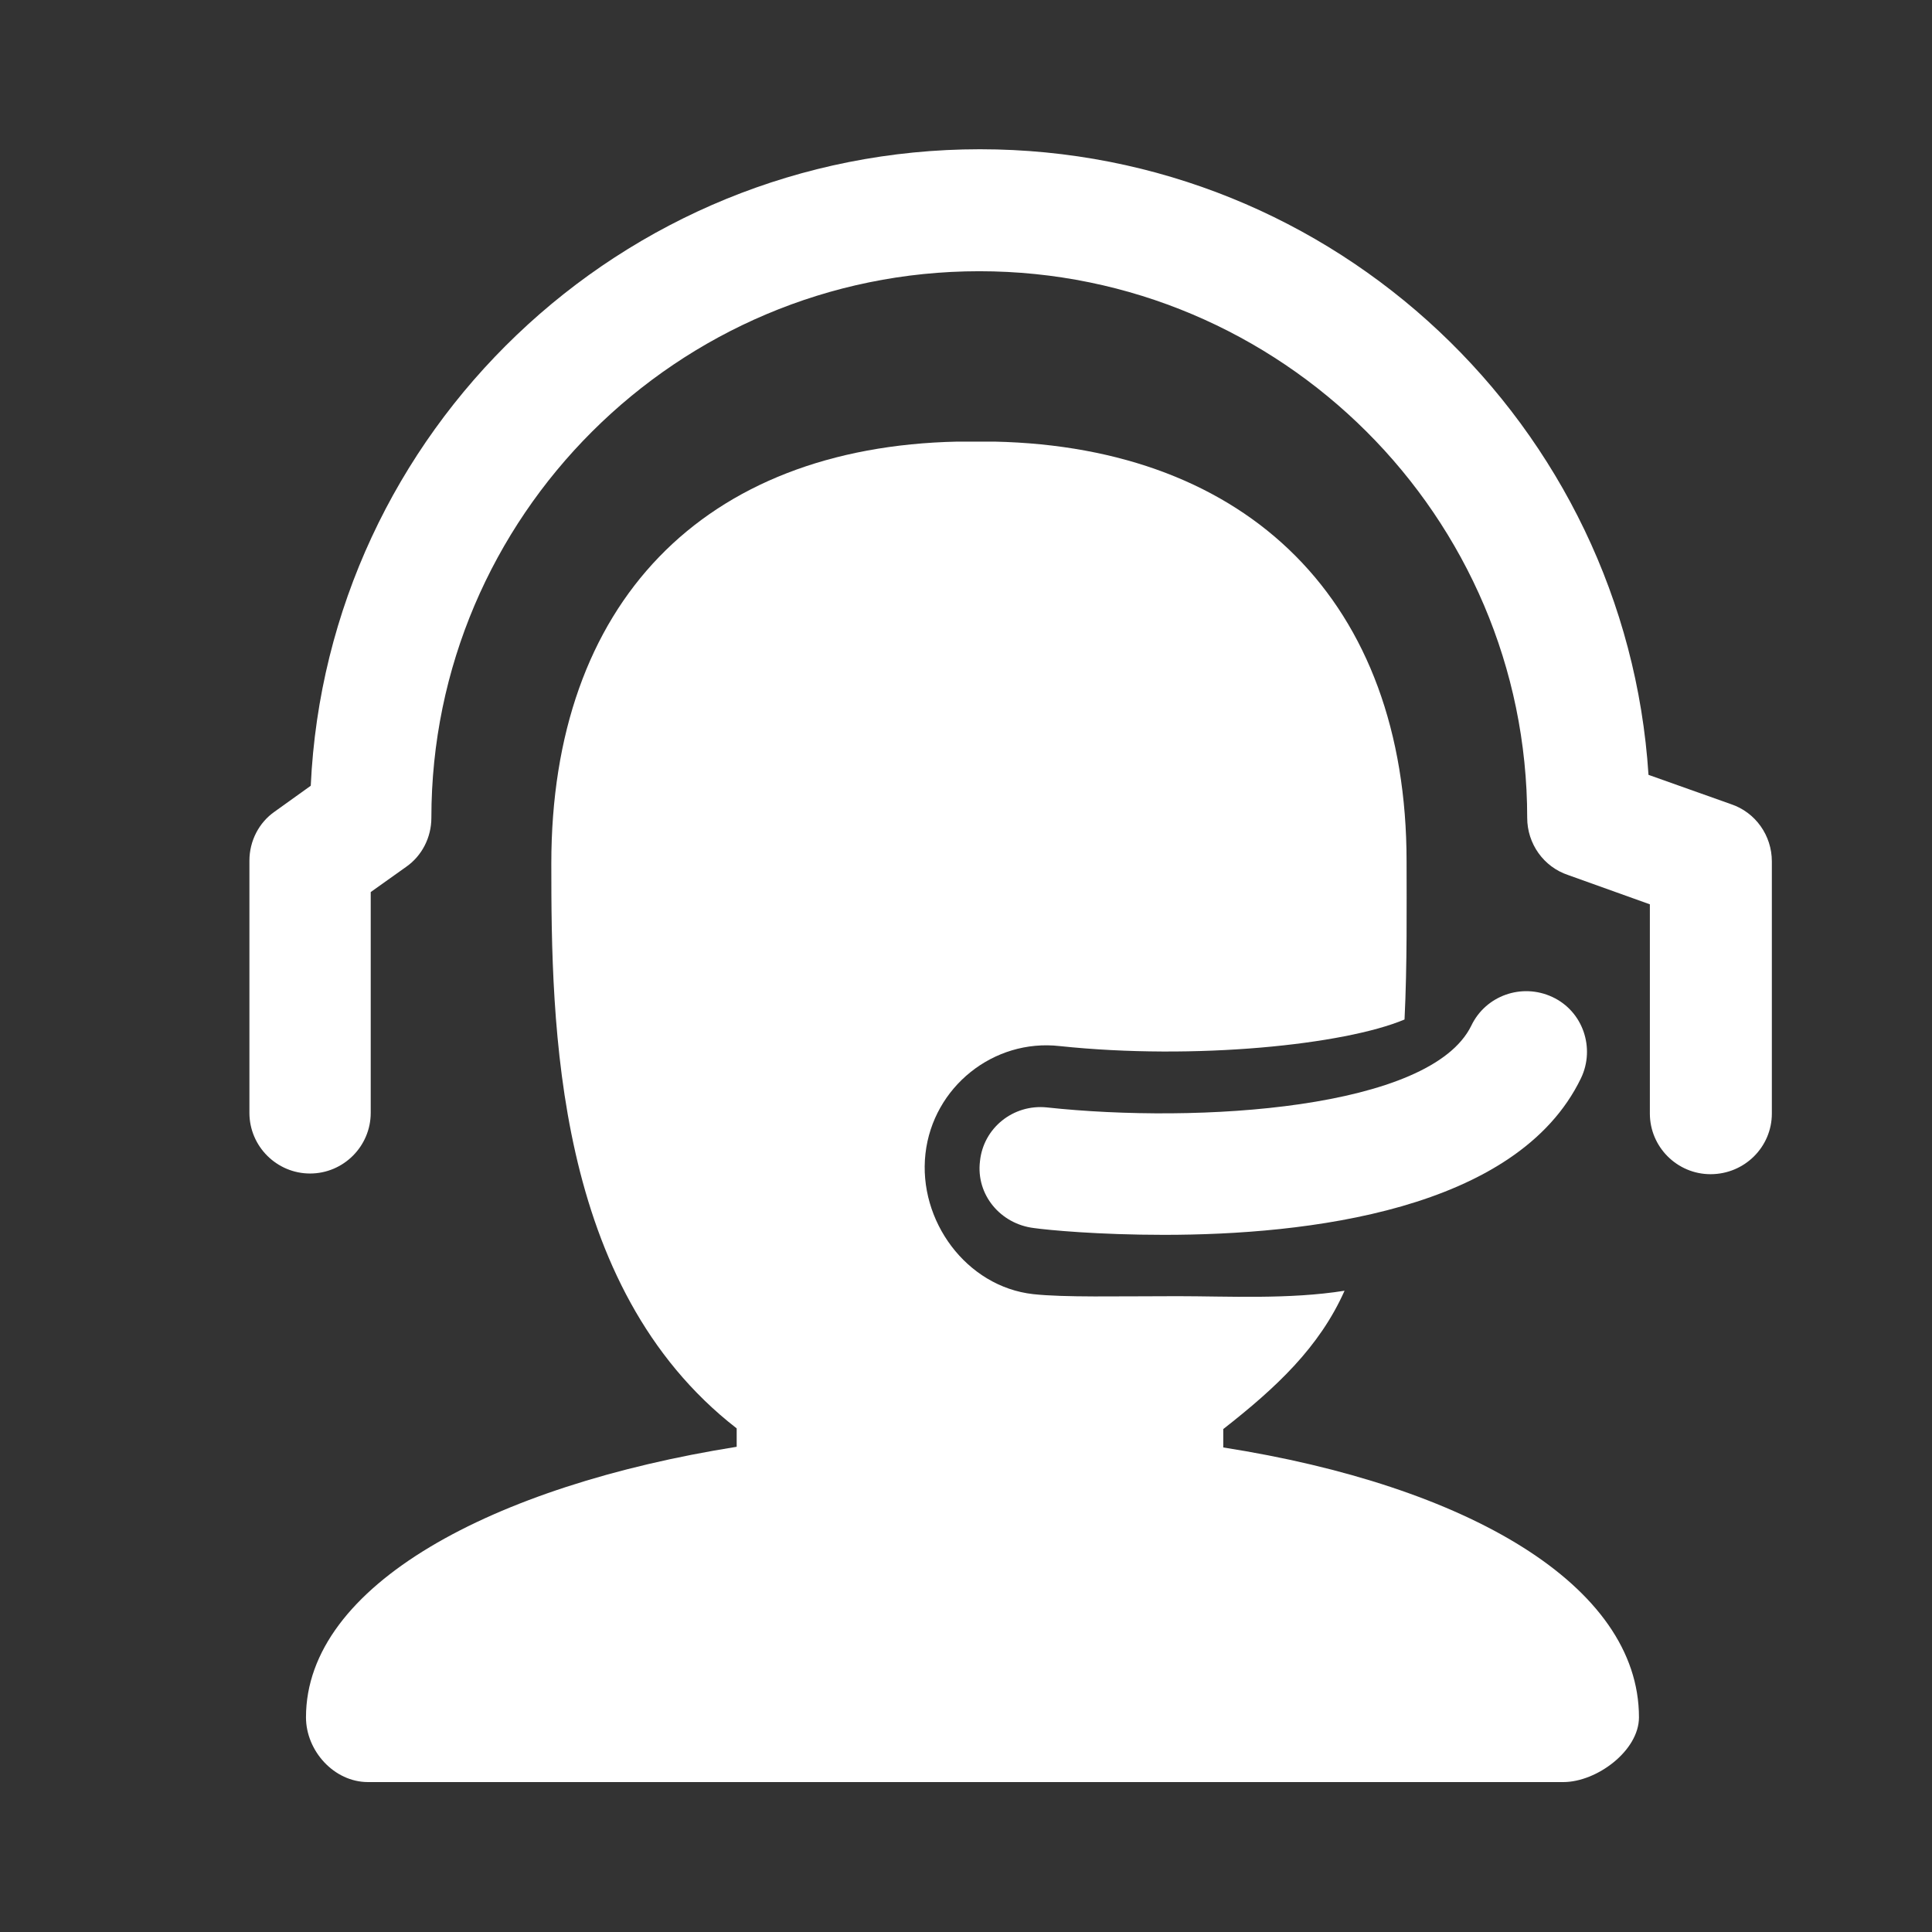 <?xml version="1.0" encoding="utf-8"?>
<!-- Generator: Adobe Illustrator 25.0.1, SVG Export Plug-In . SVG Version: 6.00 Build 0)  -->
<svg version="1.1" id="图层_1" xmlns="http://www.w3.org/2000/svg" xmlns:xlink="http://www.w3.org/1999/xlink" x="0px" y="0px"
	 viewBox="0 0 283.5 283.5" style="enable-background:new 0 0 283.5 283.5;" xml:space="preserve">
<rect x="0" y="0" width="283.5" height="283.5" fill="#333333" stroke="none"/>
<style type="text/css">
	.st0{fill:#FFFFFF;}
</style>
<path class="st0" d="M170.8,181.2c-9.6,0-17-0.7-19.1-1c-4.9-0.6-8.5-4.9-7.9-9.8c0.5-4.9,4.9-8.4,9.8-7.9
	c22.2,2.4,56.3,0.3,62.3-12c2.1-4.4,7.4-6.3,11.9-4.2c4.5,2.1,6.3,7.5,4.2,11.9C222.6,177.7,191.6,181.2,170.8,181.2z"/>
<path class="st0" d="M251,172.3c-4.9,0-8.9-4-8.9-8.9v-30.7l-12-4.3c-3.6-1.2-6-4.6-6-8.4c0-44.2-36.1-80.2-80.4-80.2
	s-80.4,36-80.4,80.2c0,2.9-1.4,5.6-3.7,7.2l-5.2,3.7v32.4c0,4.9-4,8.9-8.9,8.9s-8.9-4-8.9-8.9v-37c0-2.9,1.4-5.6,3.7-7.2l5.3-3.8
	c2.4-51.9,45.5-93.4,98.2-93.4c52.1,0,94.8,40.6,98.1,91.8L254,118c3.6,1.2,6,4.6,6,8.4v37C260,168.3,256,172.3,251,172.3z"/>
<path class="st0" d="M179.5,212.4v-2.7c7.8-6.1,14.1-12,17.8-20.3c-8.1,1.3-17.2,0.8-24.5,0.8c-8.9,0-16.6,0.2-21.2-0.3
	c-9.8-1.1-16.9-10.8-15.8-20.6c1.1-9.8,10-16.9,19.7-15.8c19.9,2.1,41.8-0.2,50.6-3.9c0.4-8.1,0.3-16.7,0.3-23.2
	c0-38.1-23.2-60.8-60.5-61.6c-0.2,0-5.2,0-5.4,0c-37.3,0.8-59.6,23.7-59.6,61.9c0,23.6,0.4,62.1,27.2,82.9v2.7
	C72.3,218,44.9,232.6,44.9,252c0,4.9,4.1,9.5,9.1,9.5h175.4c4.9,0,11.1-4.6,11.1-9.5C240.5,232.6,215.3,218,179.5,212.4z"/>
</svg>
